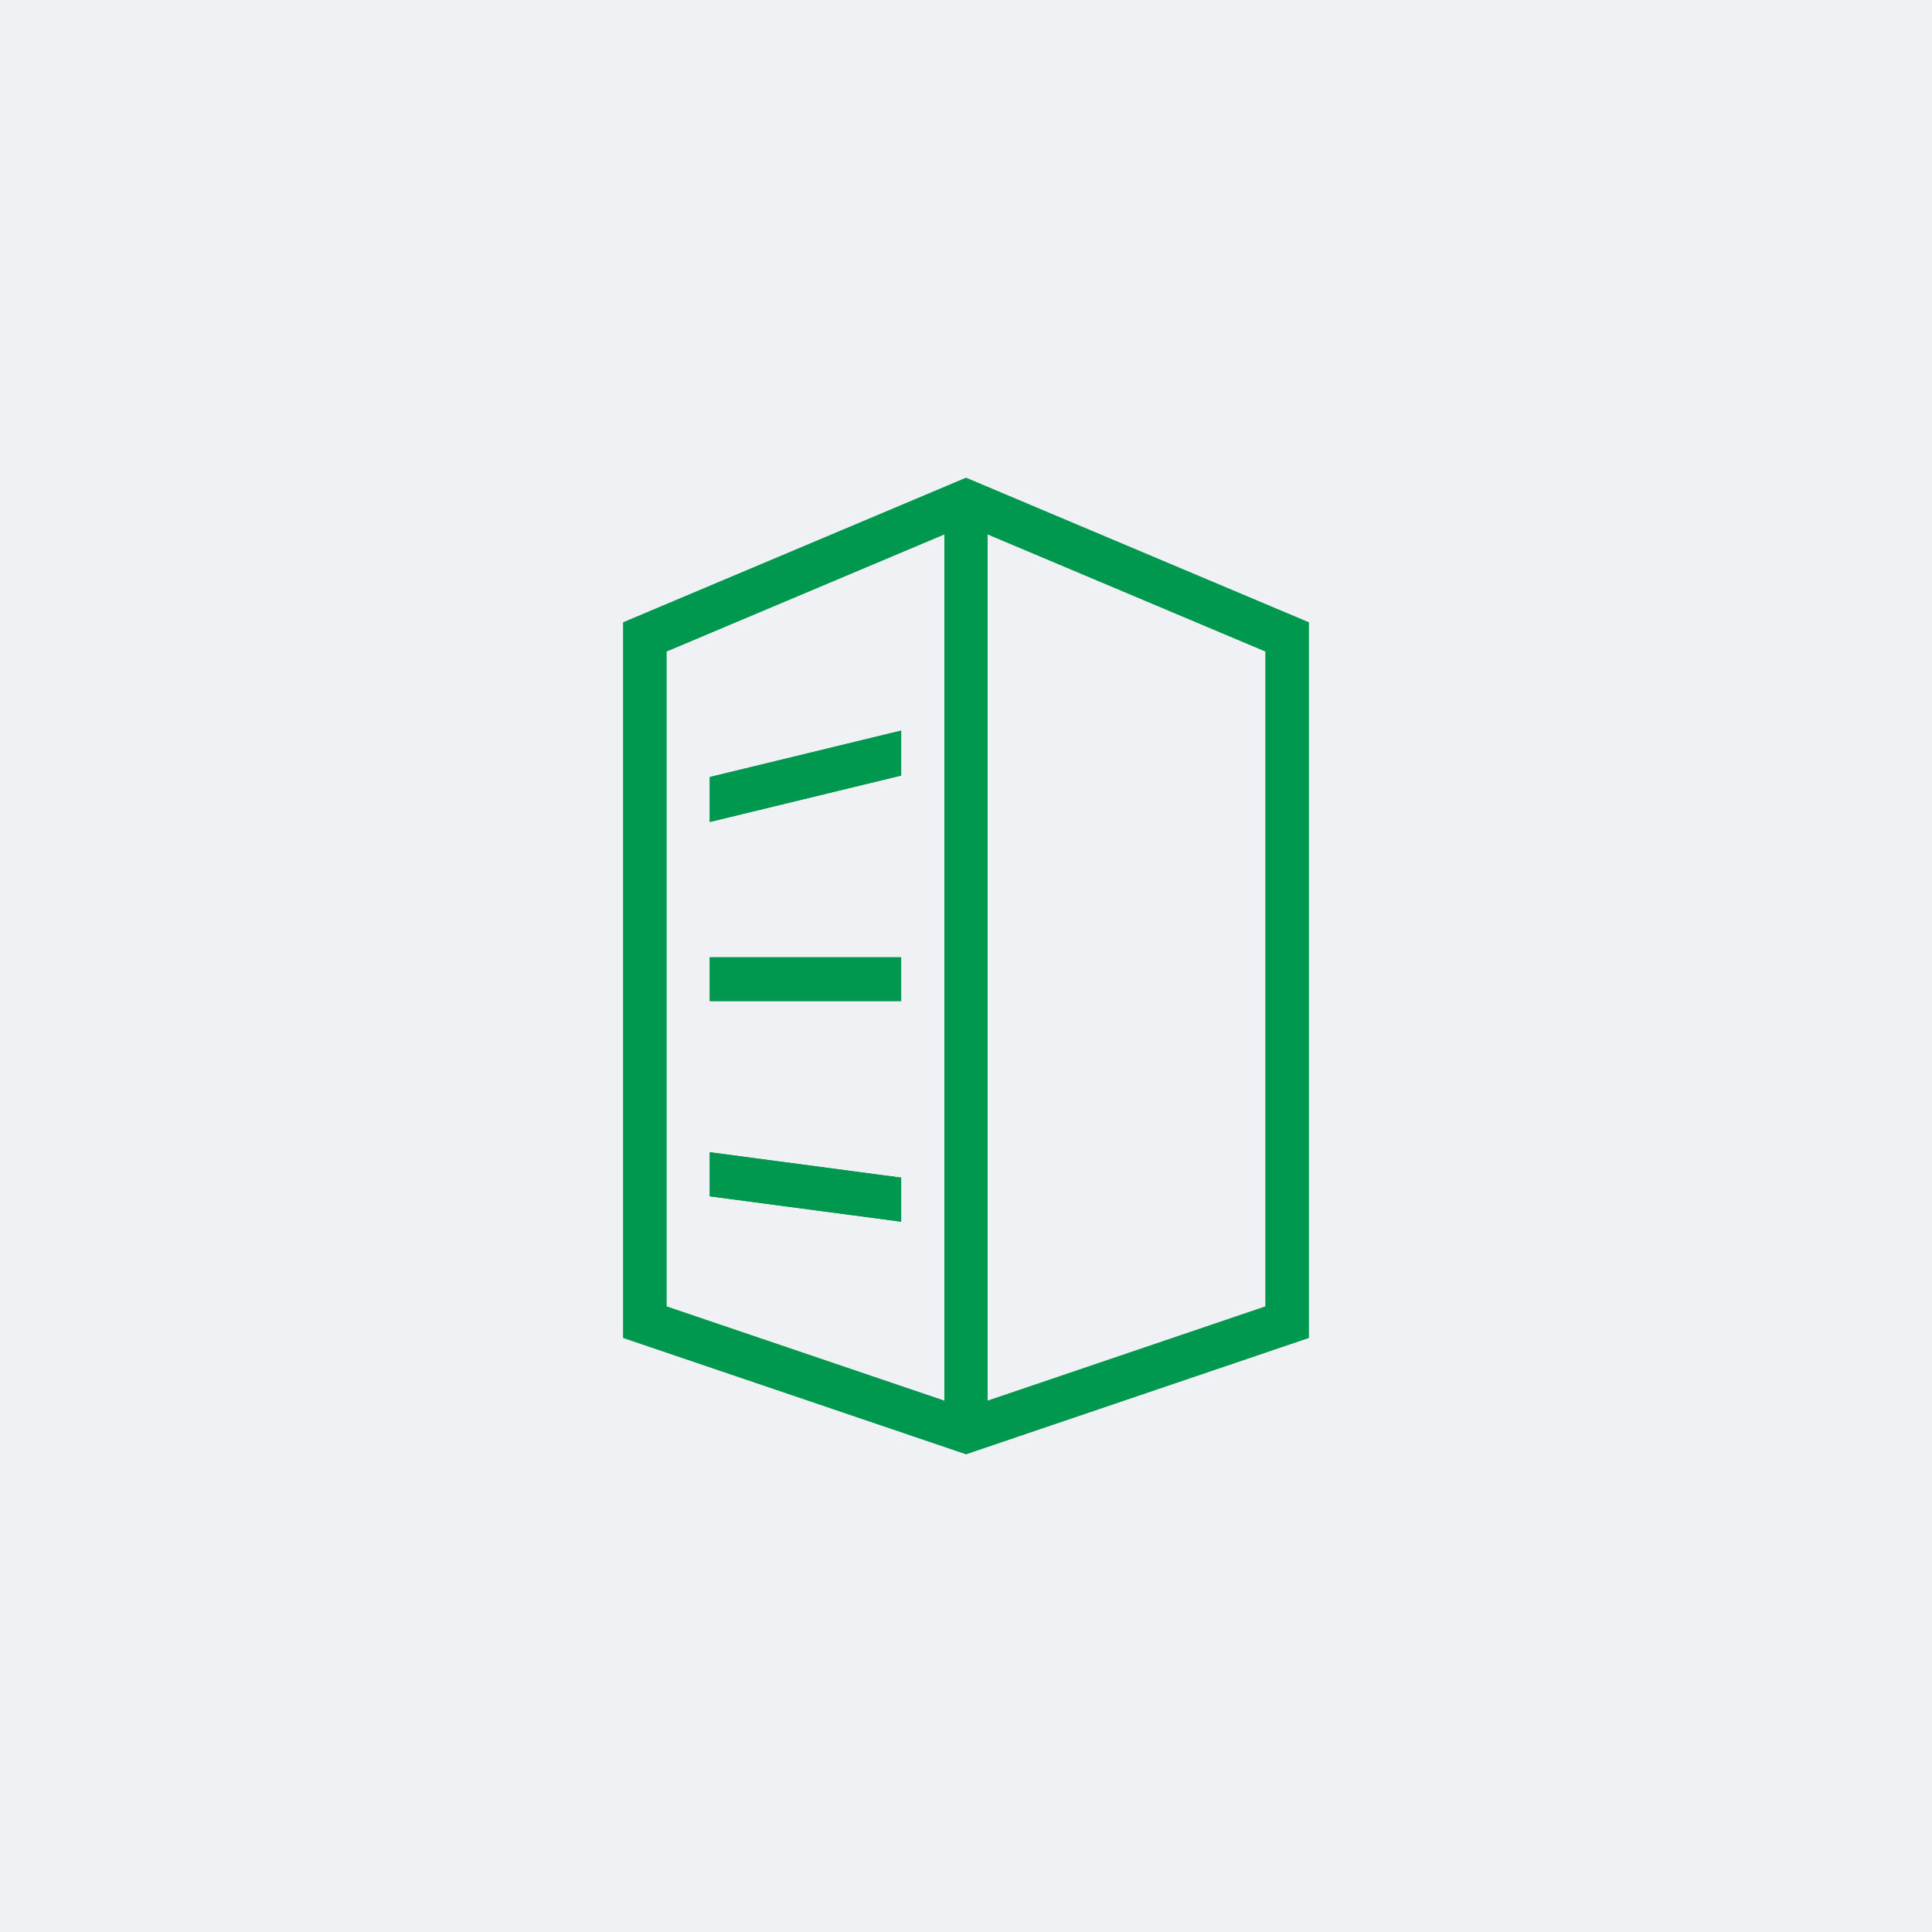 <?xml version="1.0" encoding="UTF-8"?>
<svg width="93px" height="93px" viewBox="0 0 93 93" version="1.1" xmlns="http://www.w3.org/2000/svg" xmlns:xlink="http://www.w3.org/1999/xlink">
    <title>Group 14</title>
    <g id="Page-1" stroke="none" stroke-width="1" fill="none" fill-rule="evenodd">
        <g id="Group-14">
            <rect id="Rectangle" fill="#EFF1F4" x="0" y="0" width="93" height="93"></rect>
            <g id="Group-9" transform="translate(30, 23)" fill="#00974E">
                <path d="M30.918,39.888 L17.542,44.426 L17.542,2.721 L30.918,8.359 L30.918,39.888 Z M15.461,44.426 L2.081,39.888 L2.081,8.359 L15.461,2.721 L15.461,44.426 Z M16.501,0.001 L0,6.959 L0,41.401 L16.501,47 L32.999,41.401 L32.999,6.959 L16.501,0.001 Z" id="Fill-1"></path>
                <path d="M0.001,6.958 L0.001,41.402 L16.502,46.999 L33,41.402 L33,6.958 L16.502,0 L0.001,6.958 Z M17.539,2.719 L30.919,8.361 L30.919,39.887 L17.539,44.428 L17.539,2.719 Z M2.082,39.887 L2.082,8.361 L15.458,2.719 L15.458,44.428 L2.082,39.887 Z" id="Fill-2"></path>
                <polygon id="Fill-3" points="13.378 12.168 4.165 14.405 4.165 16.566 13.378 14.332"></polygon>
                <polygon id="Fill-4" points="4.165 14.403 4.165 16.568 13.379 14.334 13.379 12.169"></polygon>
                <polygon id="Fill-5" points="13.378 33.687 4.165 32.465 4.165 34.587 13.378 35.809"></polygon>
                <polygon id="Fill-6" points="4.165 34.586 13.379 35.807 13.379 33.688 4.165 32.464"></polygon>
                <polygon id="Fill-7" points="4.165 25.189 13.378 25.189 13.378 23.082 4.165 23.082"></polygon>
                <polygon id="Fill-8" points="4.165 25.189 13.378 25.189 13.378 23.082 4.165 23.082"></polygon>
            </g>
        </g>
    </g>
</svg>